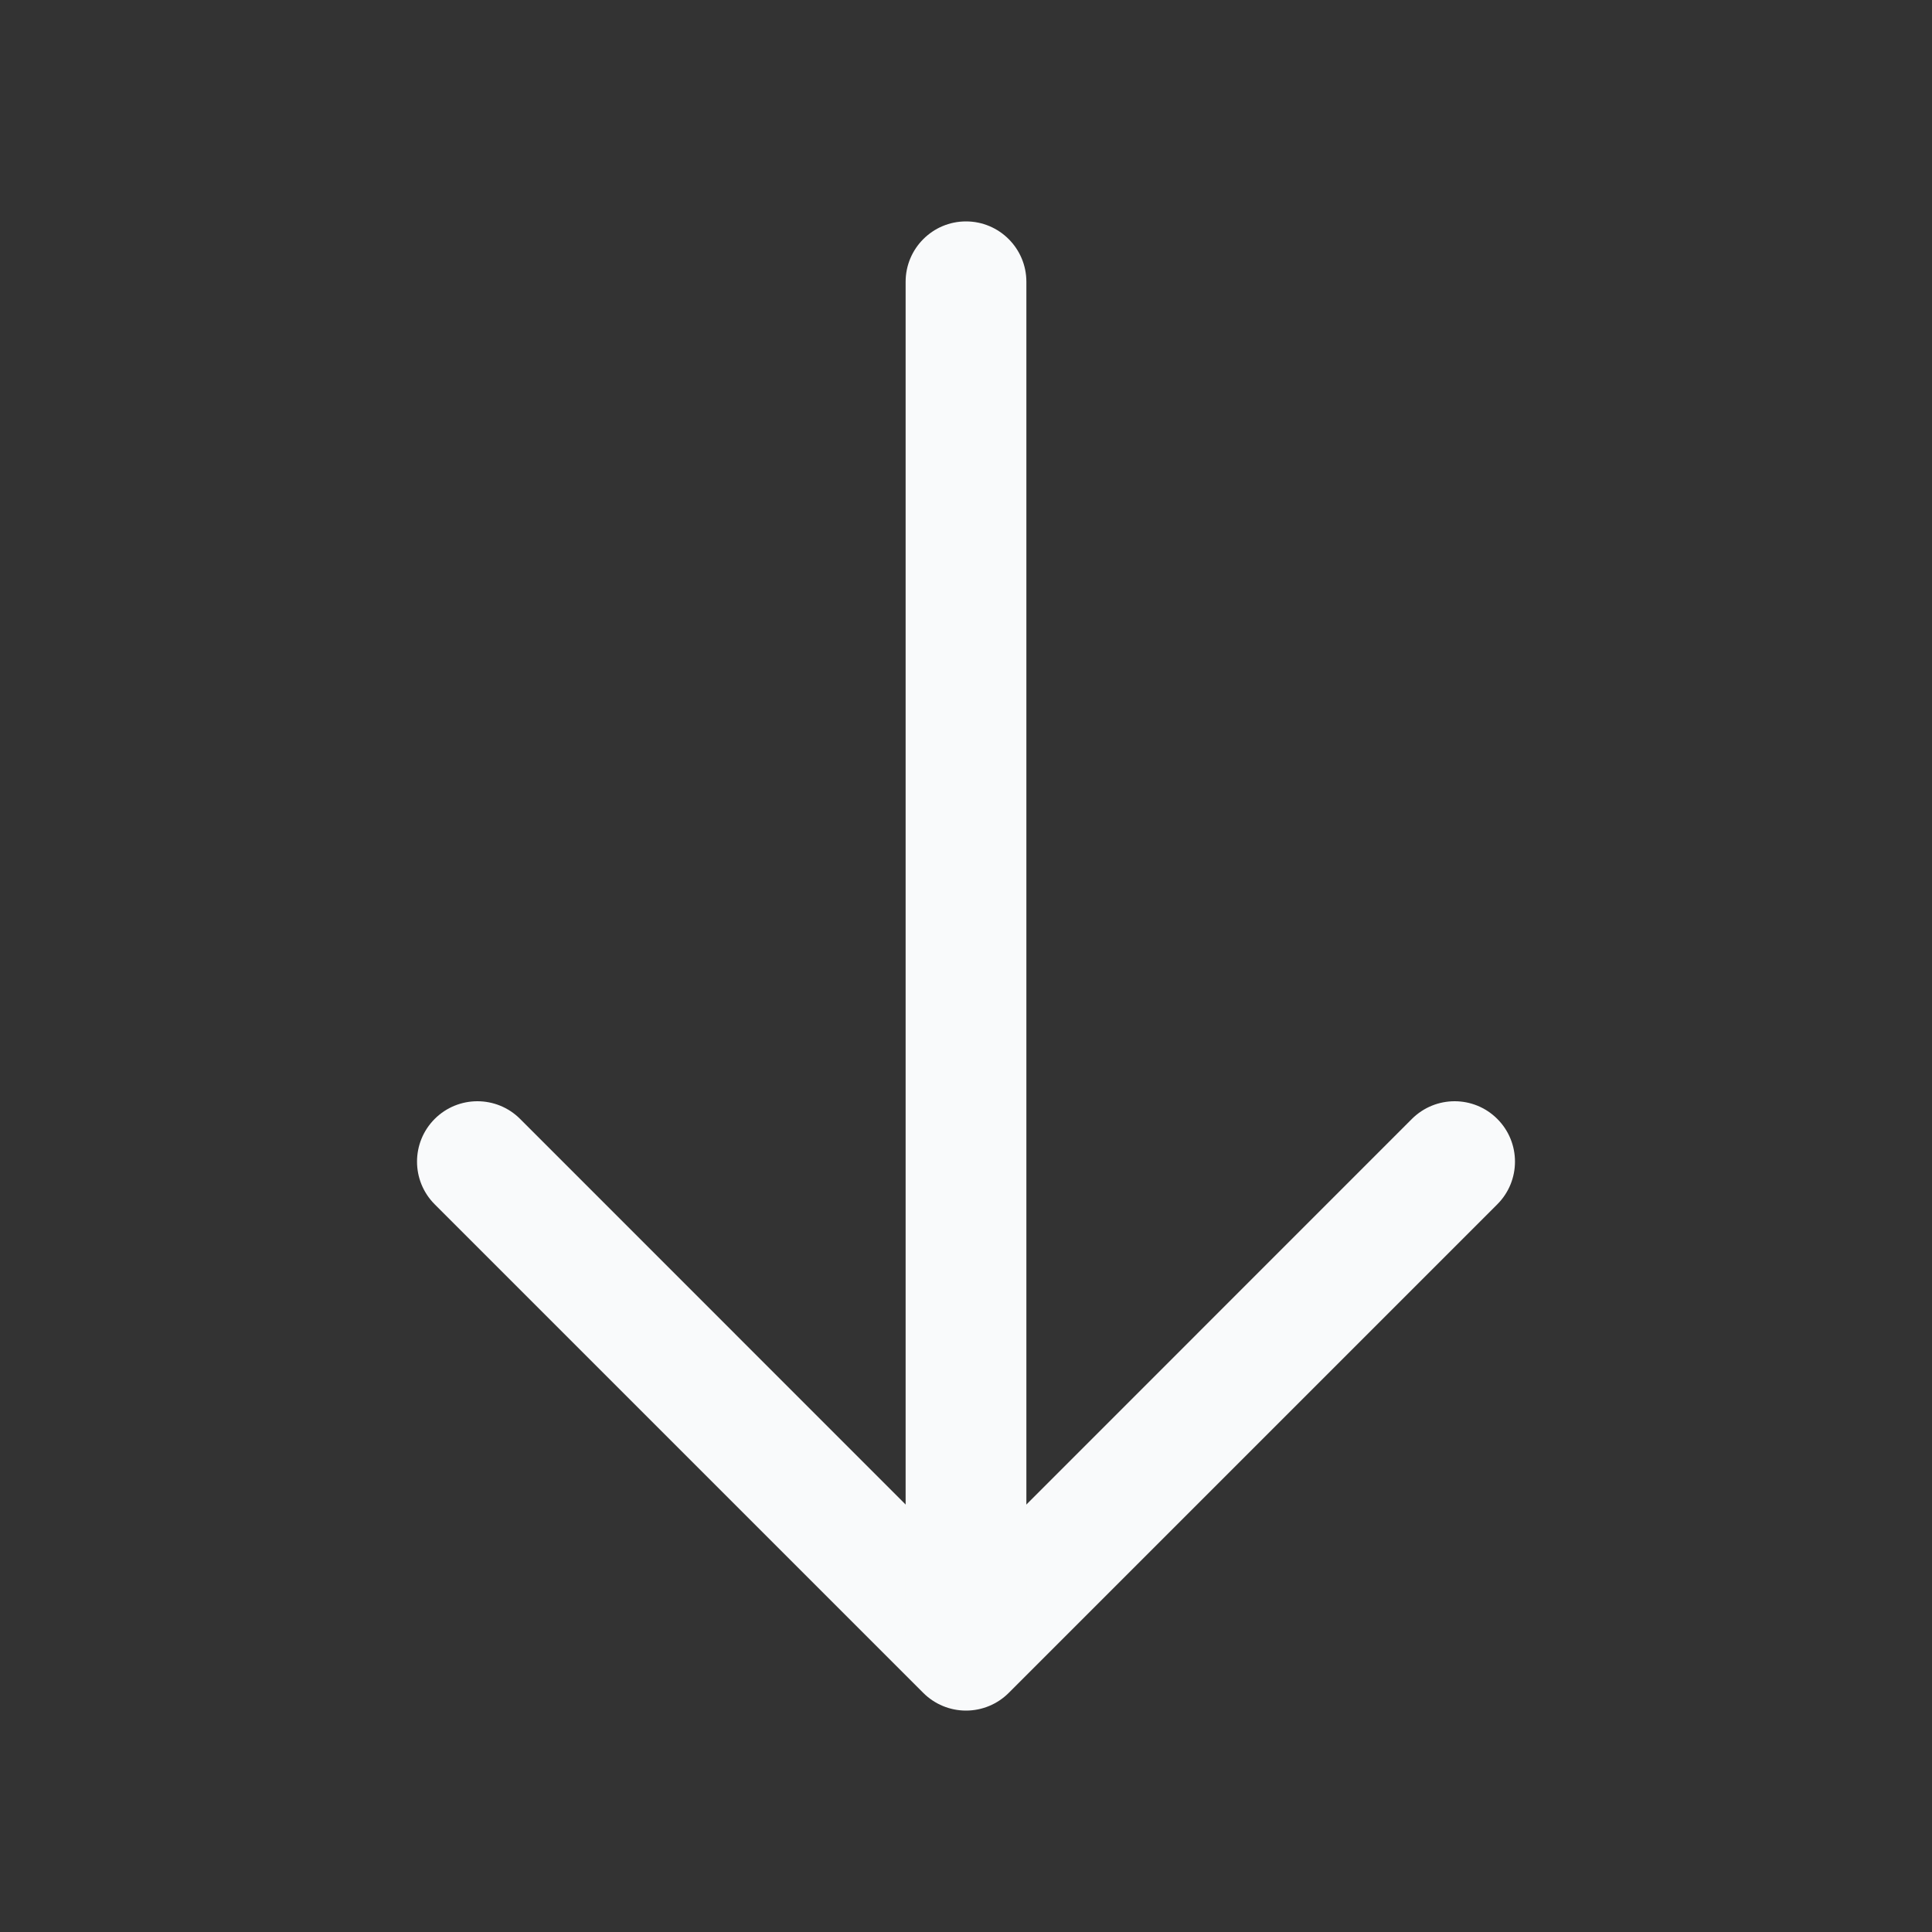 <svg width="20" height="20" viewBox="0 0 20 20" fill="none" xmlns="http://www.w3.org/2000/svg">
<rect x="0" y="0" width="20" height="20" fill="#333333" stroke="none"/>
<path fill-rule="evenodd" clip-rule="evenodd" d="M15.5 11.583C15.256 11.339 14.861 11.339 14.616 11.583L10 16.2L5.384 11.583C5.14 11.339 4.744 11.339 4.5 11.583C4.256 11.827 4.256 12.223 4.5 12.467L9.558 17.525C9.675 17.642 9.834 17.708 10 17.708C10.166 17.708 10.325 17.642 10.442 17.525L15.5 12.467C15.744 12.223 15.744 11.827 15.5 11.583Z" fill="#F9FAFB"/>
<path fill-rule="evenodd" clip-rule="evenodd" d="M10 2.292C9.655 2.292 9.375 2.572 9.375 2.917L9.375 16.942C9.375 17.287 9.655 17.567 10 17.567C10.345 17.567 10.625 17.287 10.625 16.942L10.625 2.917C10.625 2.572 10.345 2.292 10 2.292Z" fill="#F9FAFB"/>
</svg>
